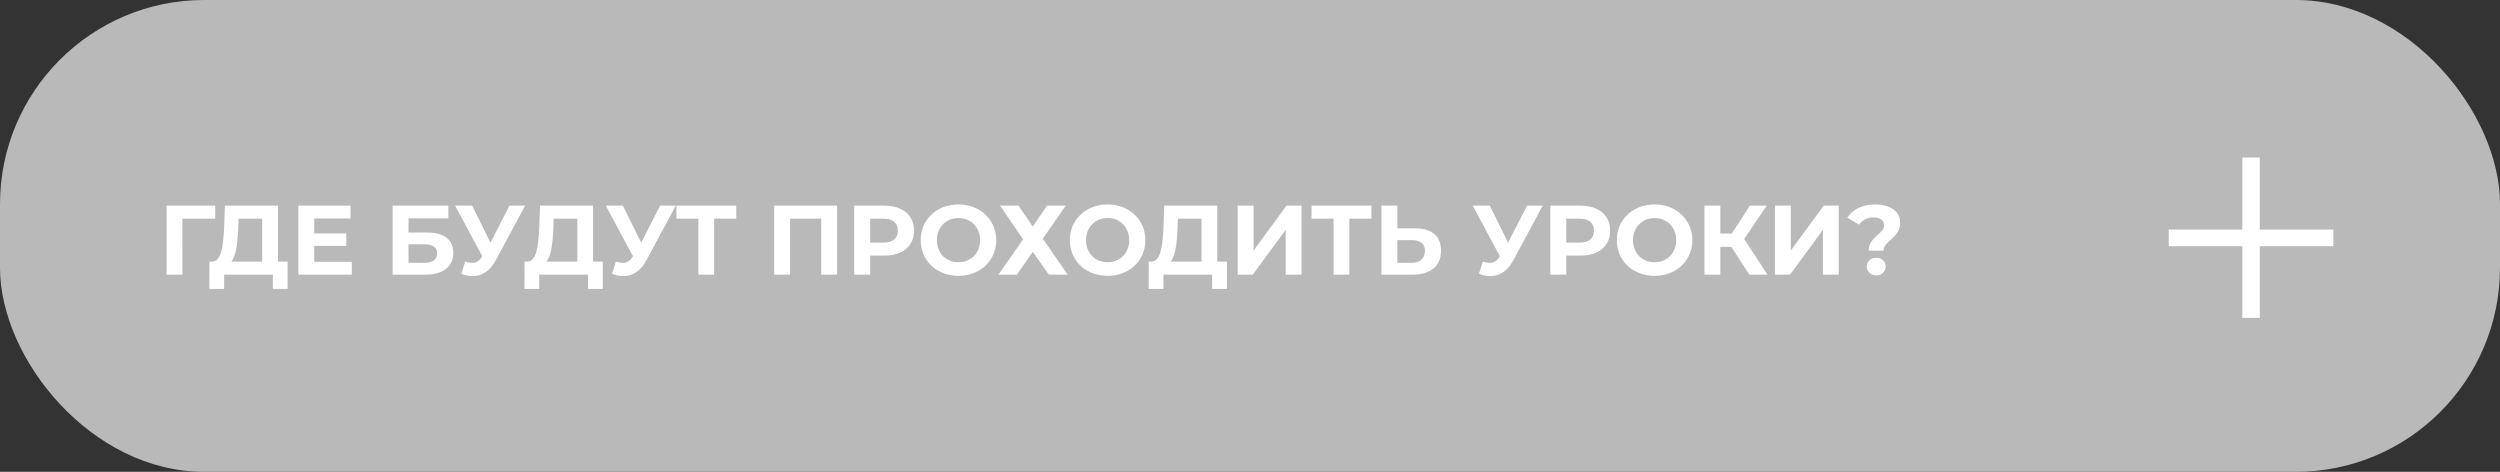 <?xml version="1.0" encoding="UTF-8"?> <svg xmlns="http://www.w3.org/2000/svg" width="355" height="67" viewBox="0 0 355 67" fill="none"><rect x="0" y="0" width="355" height="67" fill="#333333" stroke="none"/> <rect width="355" height="67" rx="29" fill="#B9B9B9"></rect> <path d="M23.653 39V29.2H30.569L30.555 31.048H25.375L25.893 30.53L25.907 39H23.653ZM37.231 37.992V31.048H33.871L33.829 32.476C33.801 33.083 33.759 33.657 33.703 34.198C33.656 34.739 33.581 35.234 33.479 35.682C33.376 36.121 33.241 36.494 33.073 36.802C32.914 37.11 32.713 37.329 32.471 37.46L30.049 37.152C30.385 37.161 30.66 37.045 30.875 36.802C31.099 36.559 31.276 36.219 31.407 35.78C31.537 35.332 31.631 34.809 31.687 34.212C31.752 33.615 31.799 32.966 31.827 32.266L31.939 29.2H39.471V37.992H37.231ZM29.727 41.03L29.741 37.152H40.843V41.03H38.743V39H31.827V41.03H29.727ZM44.455 33.148H49.173V34.912H44.455V33.148ZM44.623 37.18H49.957V39H42.369V29.2H49.775V31.02H44.623V37.18ZM55.754 39V29.2H63.664V31.006H58.008V33.022H60.724C61.91 33.022 62.81 33.269 63.426 33.764C64.052 34.259 64.364 34.977 64.364 35.92C64.364 36.891 64.019 37.647 63.328 38.188C62.638 38.729 61.662 39 60.402 39H55.754ZM58.008 37.32H60.276C60.855 37.32 61.298 37.208 61.606 36.984C61.914 36.751 62.068 36.415 62.068 35.976C62.068 35.117 61.471 34.688 60.276 34.688H58.008V37.32ZM66.057 37.152C66.598 37.311 67.051 37.357 67.415 37.292C67.788 37.217 68.12 36.956 68.409 36.508L68.885 35.794L69.095 35.556L72.343 29.2H74.569L70.397 36.956C70.024 37.656 69.58 38.193 69.067 38.566C68.563 38.939 68.008 39.149 67.401 39.196C66.794 39.252 66.164 39.145 65.511 38.874L66.057 37.152ZM69.053 37.446L64.629 29.2H67.051L70.299 35.78L69.053 37.446ZM81.979 37.992V31.048H78.619L78.577 32.476C78.549 33.083 78.507 33.657 78.451 34.198C78.404 34.739 78.329 35.234 78.227 35.682C78.124 36.121 77.989 36.494 77.821 36.802C77.662 37.11 77.461 37.329 77.219 37.46L74.797 37.152C75.133 37.161 75.408 37.045 75.623 36.802C75.847 36.559 76.024 36.219 76.155 35.78C76.285 35.332 76.379 34.809 76.435 34.212C76.5 33.615 76.547 32.966 76.575 32.266L76.687 29.2H84.219V37.992H81.979ZM74.475 41.03L74.489 37.152H85.591V41.03H83.491V39H76.575V41.03H74.475ZM87.453 37.152C87.995 37.311 88.447 37.357 88.811 37.292C89.185 37.217 89.516 36.956 89.805 36.508L90.281 35.794L90.491 35.556L93.739 29.2H95.965L91.793 36.956C91.42 37.656 90.977 38.193 90.463 38.566C89.959 38.939 89.404 39.149 88.797 39.196C88.191 39.252 87.561 39.145 86.907 38.874L87.453 37.152ZM90.449 37.446L86.025 29.2H88.447L91.695 35.78L90.449 37.446ZM99.171 39V30.53L99.689 31.048H96.049V29.2H104.547V31.048H100.907L101.411 30.53V39H99.171ZM109.936 39V29.2H118.868V39H116.614V30.53L117.132 31.048H111.672L112.19 30.53V39H109.936ZM121.297 39V29.2H125.539C126.416 29.2 127.172 29.345 127.807 29.634C128.442 29.914 128.932 30.32 129.277 30.852C129.622 31.384 129.795 32.019 129.795 32.756C129.795 33.484 129.622 34.114 129.277 34.646C128.932 35.178 128.442 35.589 127.807 35.878C127.172 36.158 126.416 36.298 125.539 36.298H122.557L123.565 35.276V39H121.297ZM123.565 35.528L122.557 34.45H125.413C126.113 34.45 126.636 34.301 126.981 34.002C127.326 33.703 127.499 33.288 127.499 32.756C127.499 32.215 127.326 31.795 126.981 31.496C126.636 31.197 126.113 31.048 125.413 31.048H122.557L123.565 29.97V35.528ZM136.118 39.168C135.343 39.168 134.625 39.042 133.962 38.79C133.309 38.538 132.739 38.183 132.254 37.726C131.778 37.269 131.405 36.732 131.134 36.116C130.873 35.5 130.742 34.828 130.742 34.1C130.742 33.372 130.873 32.7 131.134 32.084C131.405 31.468 131.783 30.931 132.268 30.474C132.753 30.017 133.323 29.662 133.976 29.41C134.629 29.158 135.339 29.032 136.104 29.032C136.879 29.032 137.588 29.158 138.232 29.41C138.885 29.662 139.45 30.017 139.926 30.474C140.411 30.931 140.789 31.468 141.06 32.084C141.331 32.691 141.466 33.363 141.466 34.1C141.466 34.828 141.331 35.505 141.06 36.13C140.789 36.746 140.411 37.283 139.926 37.74C139.45 38.188 138.885 38.538 138.232 38.79C137.588 39.042 136.883 39.168 136.118 39.168ZM136.104 37.236C136.543 37.236 136.944 37.161 137.308 37.012C137.681 36.863 138.008 36.648 138.288 36.368C138.568 36.088 138.783 35.757 138.932 35.374C139.091 34.991 139.17 34.567 139.17 34.1C139.17 33.633 139.091 33.209 138.932 32.826C138.783 32.443 138.568 32.112 138.288 31.832C138.017 31.552 137.695 31.337 137.322 31.188C136.949 31.039 136.543 30.964 136.104 30.964C135.665 30.964 135.259 31.039 134.886 31.188C134.522 31.337 134.2 31.552 133.92 31.832C133.64 32.112 133.421 32.443 133.262 32.826C133.113 33.209 133.038 33.633 133.038 34.1C133.038 34.557 133.113 34.982 133.262 35.374C133.421 35.757 133.635 36.088 133.906 36.368C134.186 36.648 134.513 36.863 134.886 37.012C135.259 37.161 135.665 37.236 136.104 37.236ZM142.004 29.2H144.622L146.652 32.168L148.682 29.2H151.342L148.08 33.89L151.608 39H148.934L146.652 35.752L144.398 39H141.78L145.28 33.988L142.004 29.2ZM157.296 39.168C156.521 39.168 155.802 39.042 155.14 38.79C154.486 38.538 153.917 38.183 153.432 37.726C152.956 37.269 152.582 36.732 152.312 36.116C152.05 35.5 151.92 34.828 151.92 34.1C151.92 33.372 152.05 32.7 152.312 32.084C152.582 31.468 152.96 30.931 153.446 30.474C153.931 30.017 154.5 29.662 155.154 29.41C155.807 29.158 156.516 29.032 157.282 29.032C158.056 29.032 158.766 29.158 159.41 29.41C160.063 29.662 160.628 30.017 161.104 30.474C161.589 30.931 161.967 31.468 162.238 32.084C162.508 32.691 162.644 33.363 162.644 34.1C162.644 34.828 162.508 35.505 162.238 36.13C161.967 36.746 161.589 37.283 161.104 37.74C160.628 38.188 160.063 38.538 159.41 38.79C158.766 39.042 158.061 39.168 157.296 39.168ZM157.282 37.236C157.72 37.236 158.122 37.161 158.486 37.012C158.859 36.863 159.186 36.648 159.466 36.368C159.746 36.088 159.96 35.757 160.11 35.374C160.268 34.991 160.348 34.567 160.348 34.1C160.348 33.633 160.268 33.209 160.11 32.826C159.96 32.443 159.746 32.112 159.466 31.832C159.195 31.552 158.873 31.337 158.5 31.188C158.126 31.039 157.72 30.964 157.282 30.964C156.843 30.964 156.437 31.039 156.064 31.188C155.7 31.337 155.378 31.552 155.098 31.832C154.818 32.112 154.598 32.443 154.44 32.826C154.29 33.209 154.216 33.633 154.216 34.1C154.216 34.557 154.29 34.982 154.44 35.374C154.598 35.757 154.813 36.088 155.084 36.368C155.364 36.648 155.69 36.863 156.064 37.012C156.437 37.161 156.843 37.236 157.282 37.236ZM170.613 37.992V31.048H167.253L167.211 32.476C167.183 33.083 167.141 33.657 167.085 34.198C167.039 34.739 166.964 35.234 166.861 35.682C166.759 36.121 166.623 36.494 166.455 36.802C166.297 37.11 166.096 37.329 165.853 37.46L163.431 37.152C163.767 37.161 164.043 37.045 164.257 36.802C164.481 36.559 164.659 36.219 164.789 35.78C164.92 35.332 165.013 34.809 165.069 34.212C165.135 33.615 165.181 32.966 165.209 32.266L165.321 29.2H172.853V37.992H170.613ZM163.109 41.03L163.123 37.152H174.225V41.03H172.125V39H165.209V41.03H163.109ZM175.752 39V29.2H178.006V35.584L182.682 29.2H184.81V39H182.57V32.63L177.894 39H175.752ZM189.364 39V30.53L189.882 31.048H186.242V29.2H194.74V31.048H191.1L191.604 30.53V39H189.364ZM200.91 32.42C202.096 32.42 203.01 32.686 203.654 33.218C204.298 33.741 204.62 34.529 204.62 35.584C204.62 36.704 204.261 37.553 203.542 38.132C202.833 38.711 201.848 39 200.588 39H196.164V29.2H198.418V32.42H200.91ZM200.462 37.32C201.041 37.32 201.498 37.175 201.834 36.886C202.17 36.597 202.338 36.177 202.338 35.626C202.338 35.085 202.17 34.697 201.834 34.464C201.508 34.221 201.05 34.1 200.462 34.1H198.418V37.32H200.462ZM210.555 37.152C211.096 37.311 211.549 37.357 211.913 37.292C212.286 37.217 212.618 36.956 212.907 36.508L213.383 35.794L213.593 35.556L216.841 29.2H219.067L214.895 36.956C214.522 37.656 214.078 38.193 213.565 38.566C213.061 38.939 212.506 39.149 211.899 39.196C211.292 39.252 210.662 39.145 210.009 38.874L210.555 37.152ZM213.551 37.446L209.127 29.2H211.549L214.797 35.78L213.551 37.446ZM220.145 39V29.2H224.387C225.264 29.2 226.02 29.345 226.655 29.634C227.289 29.914 227.779 30.32 228.125 30.852C228.47 31.384 228.643 32.019 228.643 32.756C228.643 33.484 228.47 34.114 228.125 34.646C227.779 35.178 227.289 35.589 226.655 35.878C226.02 36.158 225.264 36.298 224.387 36.298H221.405L222.413 35.276V39H220.145ZM222.413 35.528L221.405 34.45H224.261C224.961 34.45 225.483 34.301 225.829 34.002C226.174 33.703 226.347 33.288 226.347 32.756C226.347 32.215 226.174 31.795 225.829 31.496C225.483 31.197 224.961 31.048 224.261 31.048H221.405L222.413 29.97V35.528ZM234.966 39.168C234.191 39.168 233.472 39.042 232.81 38.79C232.156 38.538 231.587 38.183 231.102 37.726C230.626 37.269 230.252 36.732 229.982 36.116C229.72 35.5 229.59 34.828 229.59 34.1C229.59 33.372 229.72 32.7 229.982 32.084C230.252 31.468 230.63 30.931 231.116 30.474C231.601 30.017 232.17 29.662 232.824 29.41C233.477 29.158 234.186 29.032 234.952 29.032C235.726 29.032 236.436 29.158 237.08 29.41C237.733 29.662 238.298 30.017 238.774 30.474C239.259 30.931 239.637 31.468 239.908 32.084C240.178 32.691 240.314 33.363 240.314 34.1C240.314 34.828 240.178 35.505 239.908 36.13C239.637 36.746 239.259 37.283 238.774 37.74C238.298 38.188 237.733 38.538 237.08 38.79C236.436 39.042 235.731 39.168 234.966 39.168ZM234.952 37.236C235.39 37.236 235.792 37.161 236.156 37.012C236.529 36.863 236.856 36.648 237.136 36.368C237.416 36.088 237.63 35.757 237.78 35.374C237.938 34.991 238.018 34.567 238.018 34.1C238.018 33.633 237.938 33.209 237.78 32.826C237.63 32.443 237.416 32.112 237.136 31.832C236.865 31.552 236.543 31.337 236.17 31.188C235.796 31.039 235.39 30.964 234.952 30.964C234.513 30.964 234.107 31.039 233.734 31.188C233.37 31.337 233.048 31.552 232.768 31.832C232.488 32.112 232.268 32.443 232.11 32.826C231.96 33.209 231.886 33.633 231.886 34.1C231.886 34.557 231.96 34.982 232.11 35.374C232.268 35.757 232.483 36.088 232.754 36.368C233.034 36.648 233.36 36.863 233.734 37.012C234.107 37.161 234.513 37.236 234.952 37.236ZM248.403 39L245.351 34.282L247.185 33.176L250.979 39H248.403ZM242.033 39V29.2H244.287V39H242.033ZM243.629 35.052V33.162H247.045V35.052H243.629ZM247.395 34.352L245.309 34.1L248.487 29.2H250.881L247.395 34.352ZM252.041 39V29.2H254.295V35.584L258.971 29.2H261.099V39H258.859V32.63L254.183 39H252.041ZM265.359 35.598C265.359 35.271 265.411 34.982 265.513 34.73C265.625 34.478 265.761 34.254 265.919 34.058C266.087 33.862 266.265 33.68 266.451 33.512C266.638 33.344 266.811 33.185 266.969 33.036C267.137 32.877 267.273 32.714 267.375 32.546C267.487 32.378 267.543 32.191 267.543 31.986C267.543 31.65 267.403 31.379 267.123 31.174C266.853 30.969 266.489 30.866 266.031 30.866C265.593 30.866 265.201 30.959 264.855 31.146C264.51 31.323 264.225 31.575 264.001 31.902L262.307 30.908C262.681 30.339 263.199 29.886 263.861 29.55C264.524 29.205 265.327 29.032 266.269 29.032C266.969 29.032 267.585 29.135 268.117 29.34C268.649 29.536 269.065 29.825 269.363 30.208C269.671 30.591 269.825 31.062 269.825 31.622C269.825 31.986 269.769 32.308 269.657 32.588C269.545 32.868 269.401 33.111 269.223 33.316C269.046 33.521 268.855 33.713 268.649 33.89C268.453 34.067 268.267 34.24 268.089 34.408C267.912 34.576 267.763 34.753 267.641 34.94C267.529 35.127 267.473 35.346 267.473 35.598H265.359ZM266.423 39.112C266.031 39.112 265.709 38.986 265.457 38.734C265.205 38.482 265.079 38.183 265.079 37.838C265.079 37.483 265.205 37.189 265.457 36.956C265.709 36.713 266.031 36.592 266.423 36.592C266.825 36.592 267.147 36.713 267.389 36.956C267.641 37.189 267.767 37.483 267.767 37.838C267.767 38.183 267.641 38.482 267.389 38.734C267.147 38.986 266.825 39.112 266.423 39.112Z" fill="white"></path> <path d="M318.41 45.135V22.365H320.885V45.135H318.41ZM307.96 34.96V32.595H331.335V34.96H307.96Z" fill="white"></path> </svg> 